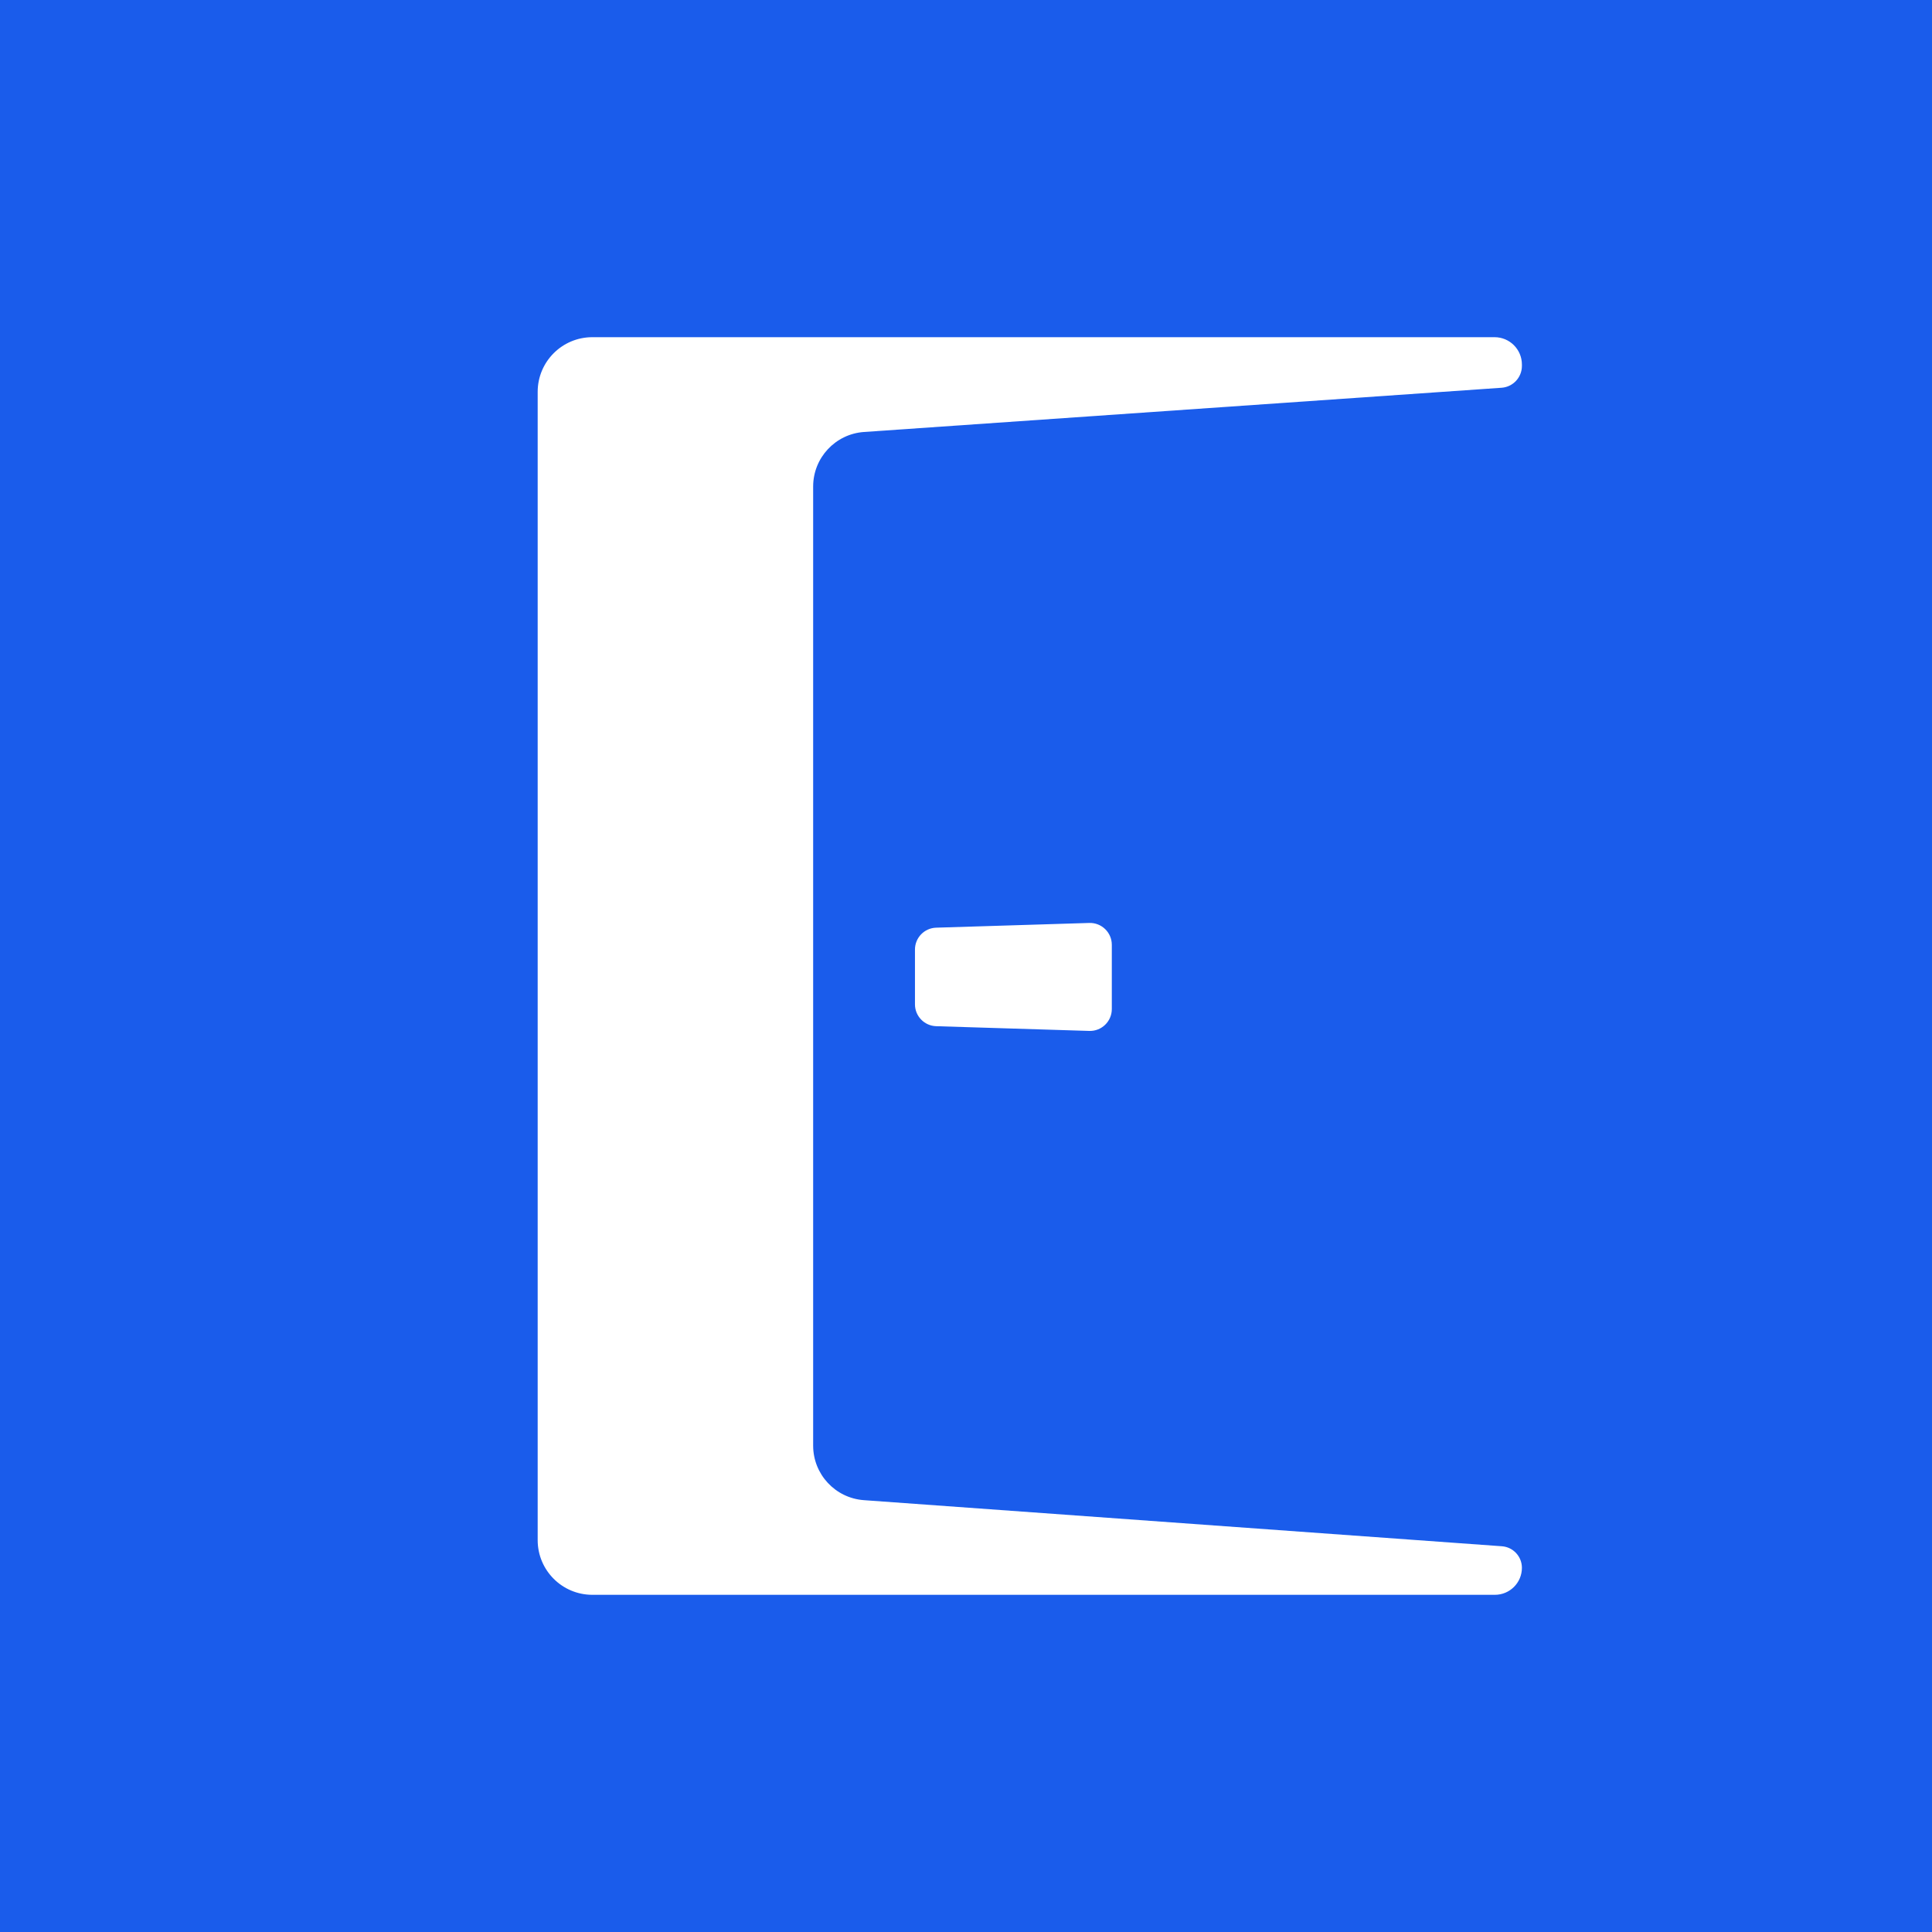 <svg width="212" height="212" viewBox="0 0 212 212" fill="none" xmlns="http://www.w3.org/2000/svg">
<rect width="212" height="212" fill="#1A5CEB"/>
<path d="M59 43C59 39.686 61.686 37 65 37H164C165.657 37 167 38.343 167 40V40.155C167 41.416 166.024 42.462 164.766 42.549L94.813 47.401C91.668 47.619 89.228 50.234 89.228 53.386V158.63C89.228 161.776 91.658 164.387 94.796 164.614L164.8 169.672C166.04 169.761 167 170.793 167 172.036V172.036C167 173.673 165.673 175 164.036 175H65C61.686 175 59 172.314 59 169V43Z" fill="white"/>
<path d="M100.4 104.194C100.4 102.897 101.43 101.835 102.726 101.795L119.526 101.276C120.88 101.235 122 102.321 122 103.675V110.725C122 112.079 120.88 113.165 119.526 113.124L102.726 112.605C101.43 112.565 100.4 111.503 100.4 110.206V104.194Z" fill="white"/>
</svg>
